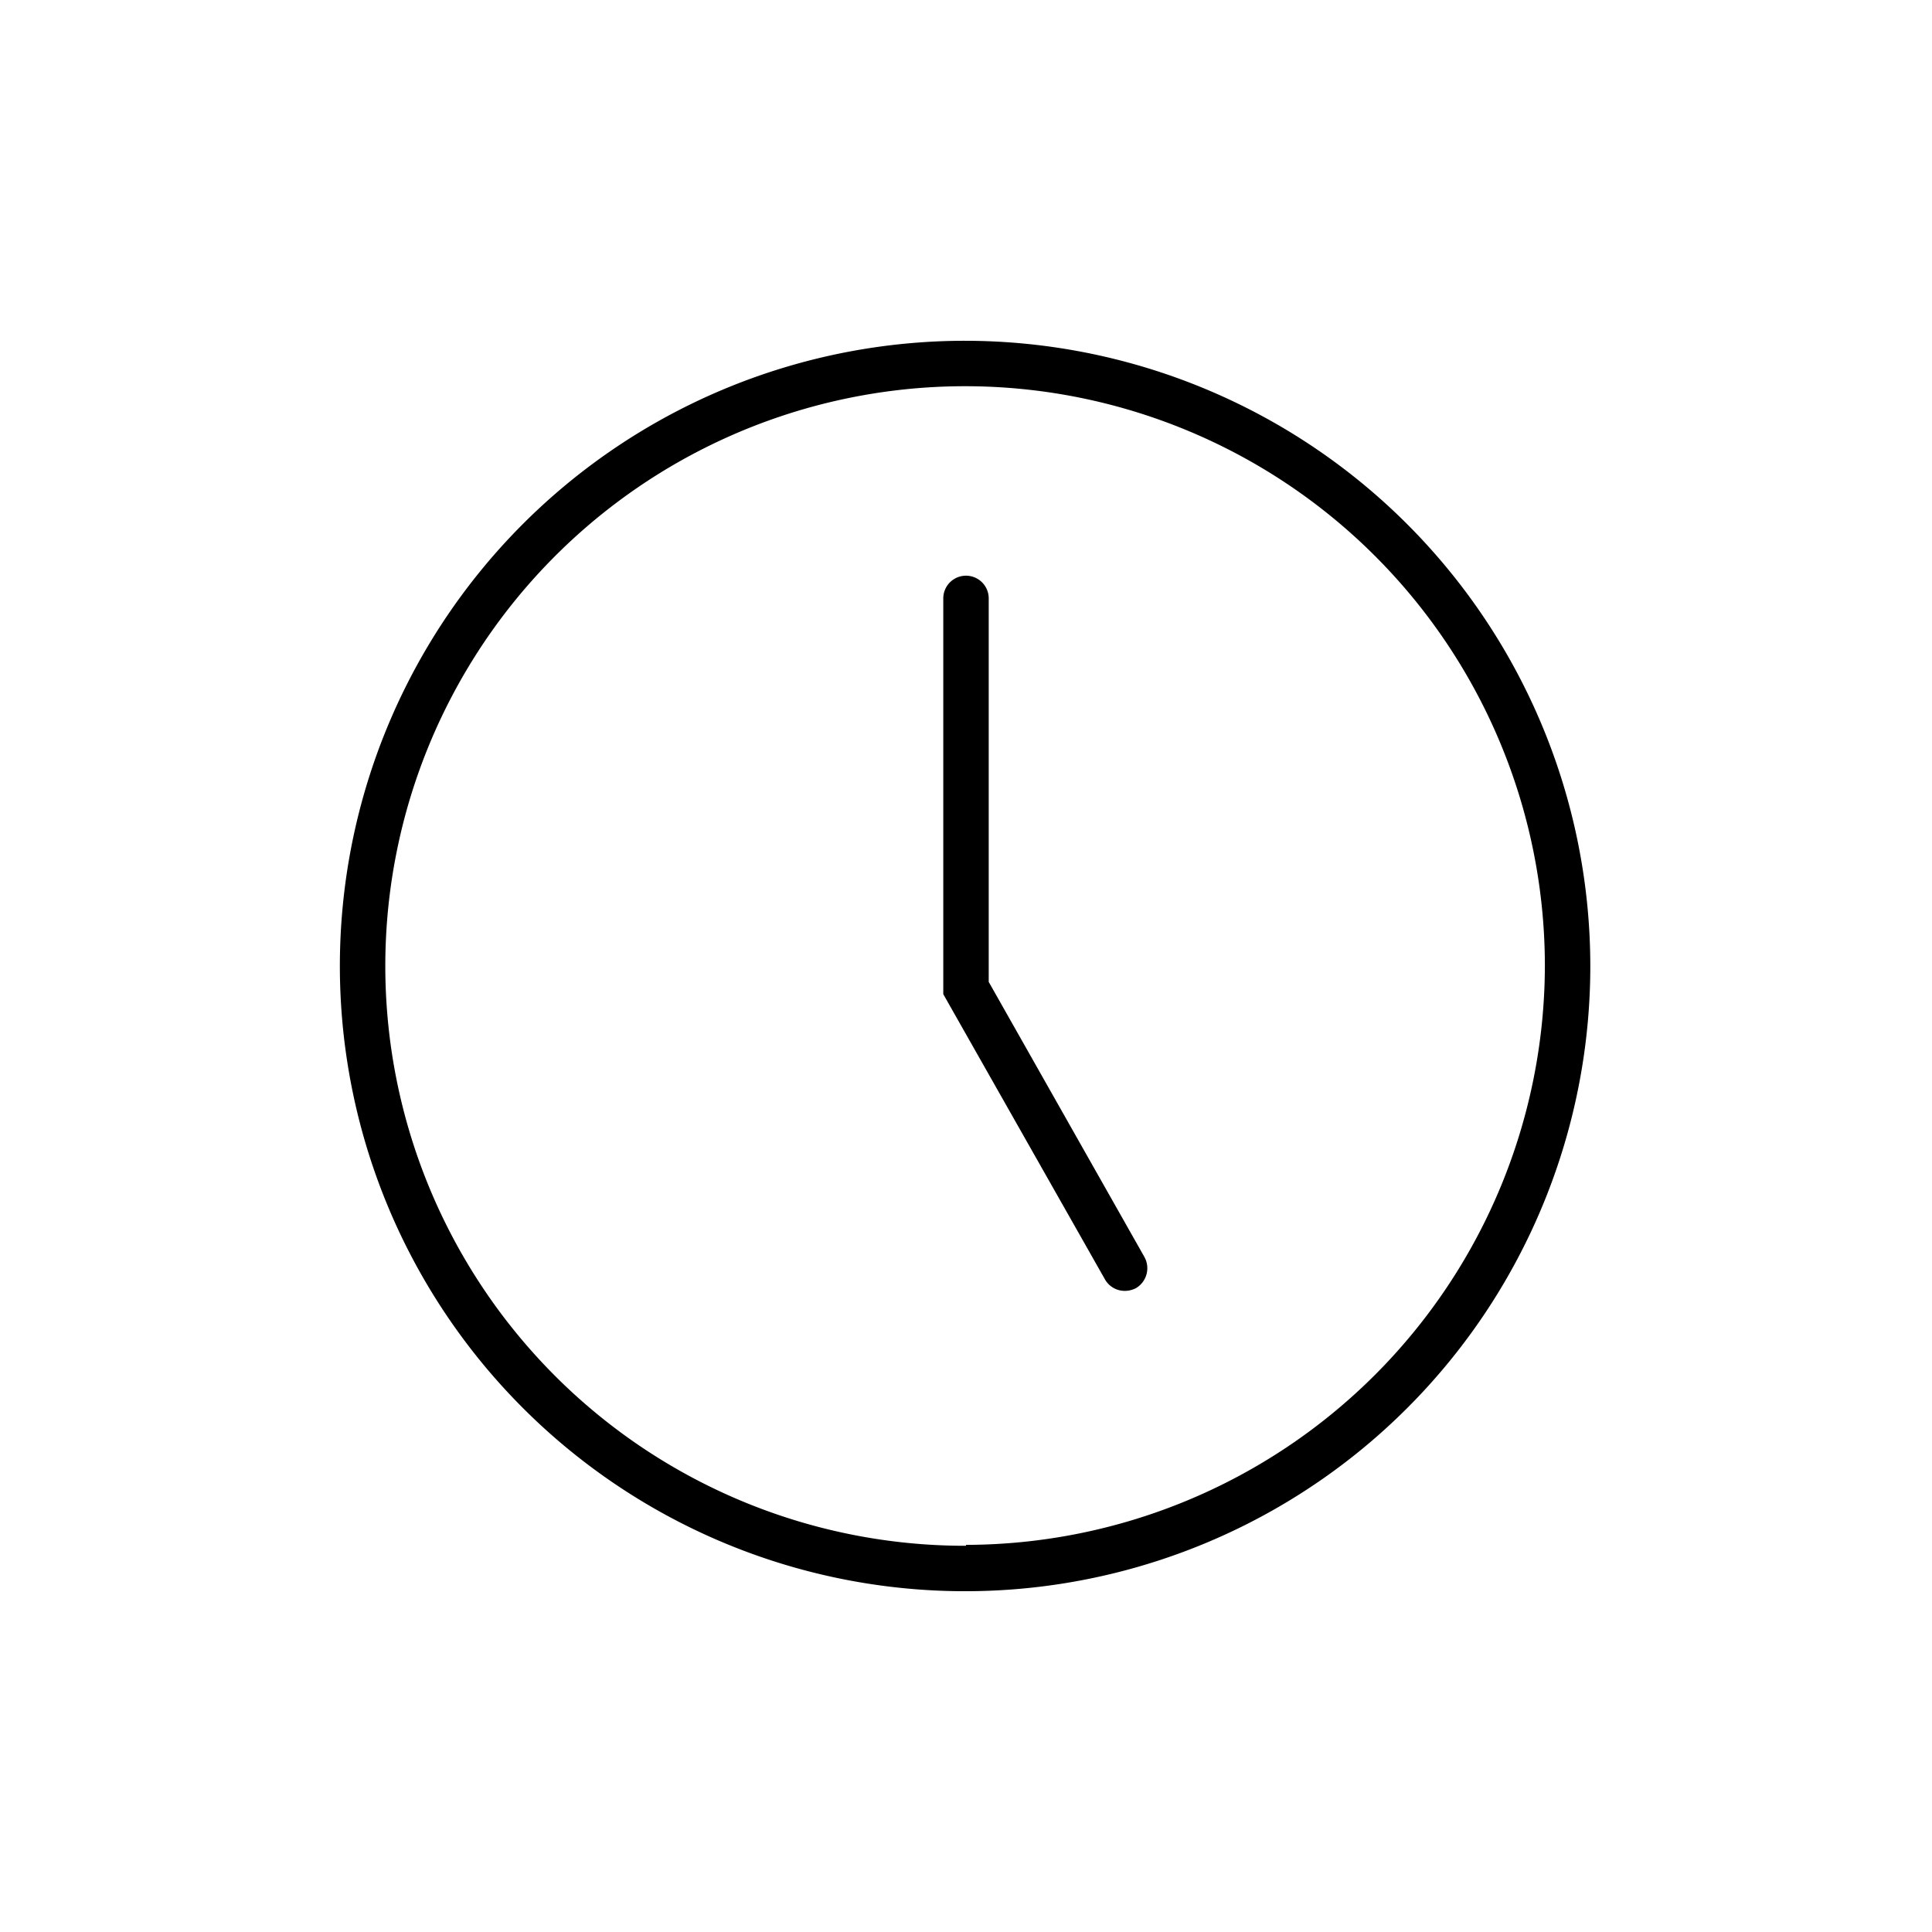 <svg id="Ebene_1" data-name="Ebene 1" xmlns="http://www.w3.org/2000/svg" viewBox="0 0 42.52 42.52"><path d="M21.26,7.5A13.76,13.76,0,1,0,35,21.26,13.77,13.77,0,0,0,21.26,7.5Zm0,26.52A12.76,12.76,0,1,1,34,21.26,12.77,12.77,0,0,1,21.26,34Z"/><path d="M21.76,21.61V13.17a.5.5,0,1,0-1,0v8.71l3.56,6.28a.5.5,0,0,0,.43.25.54.54,0,0,0,.25-.06.51.51,0,0,0,.19-.68Z"/></svg>